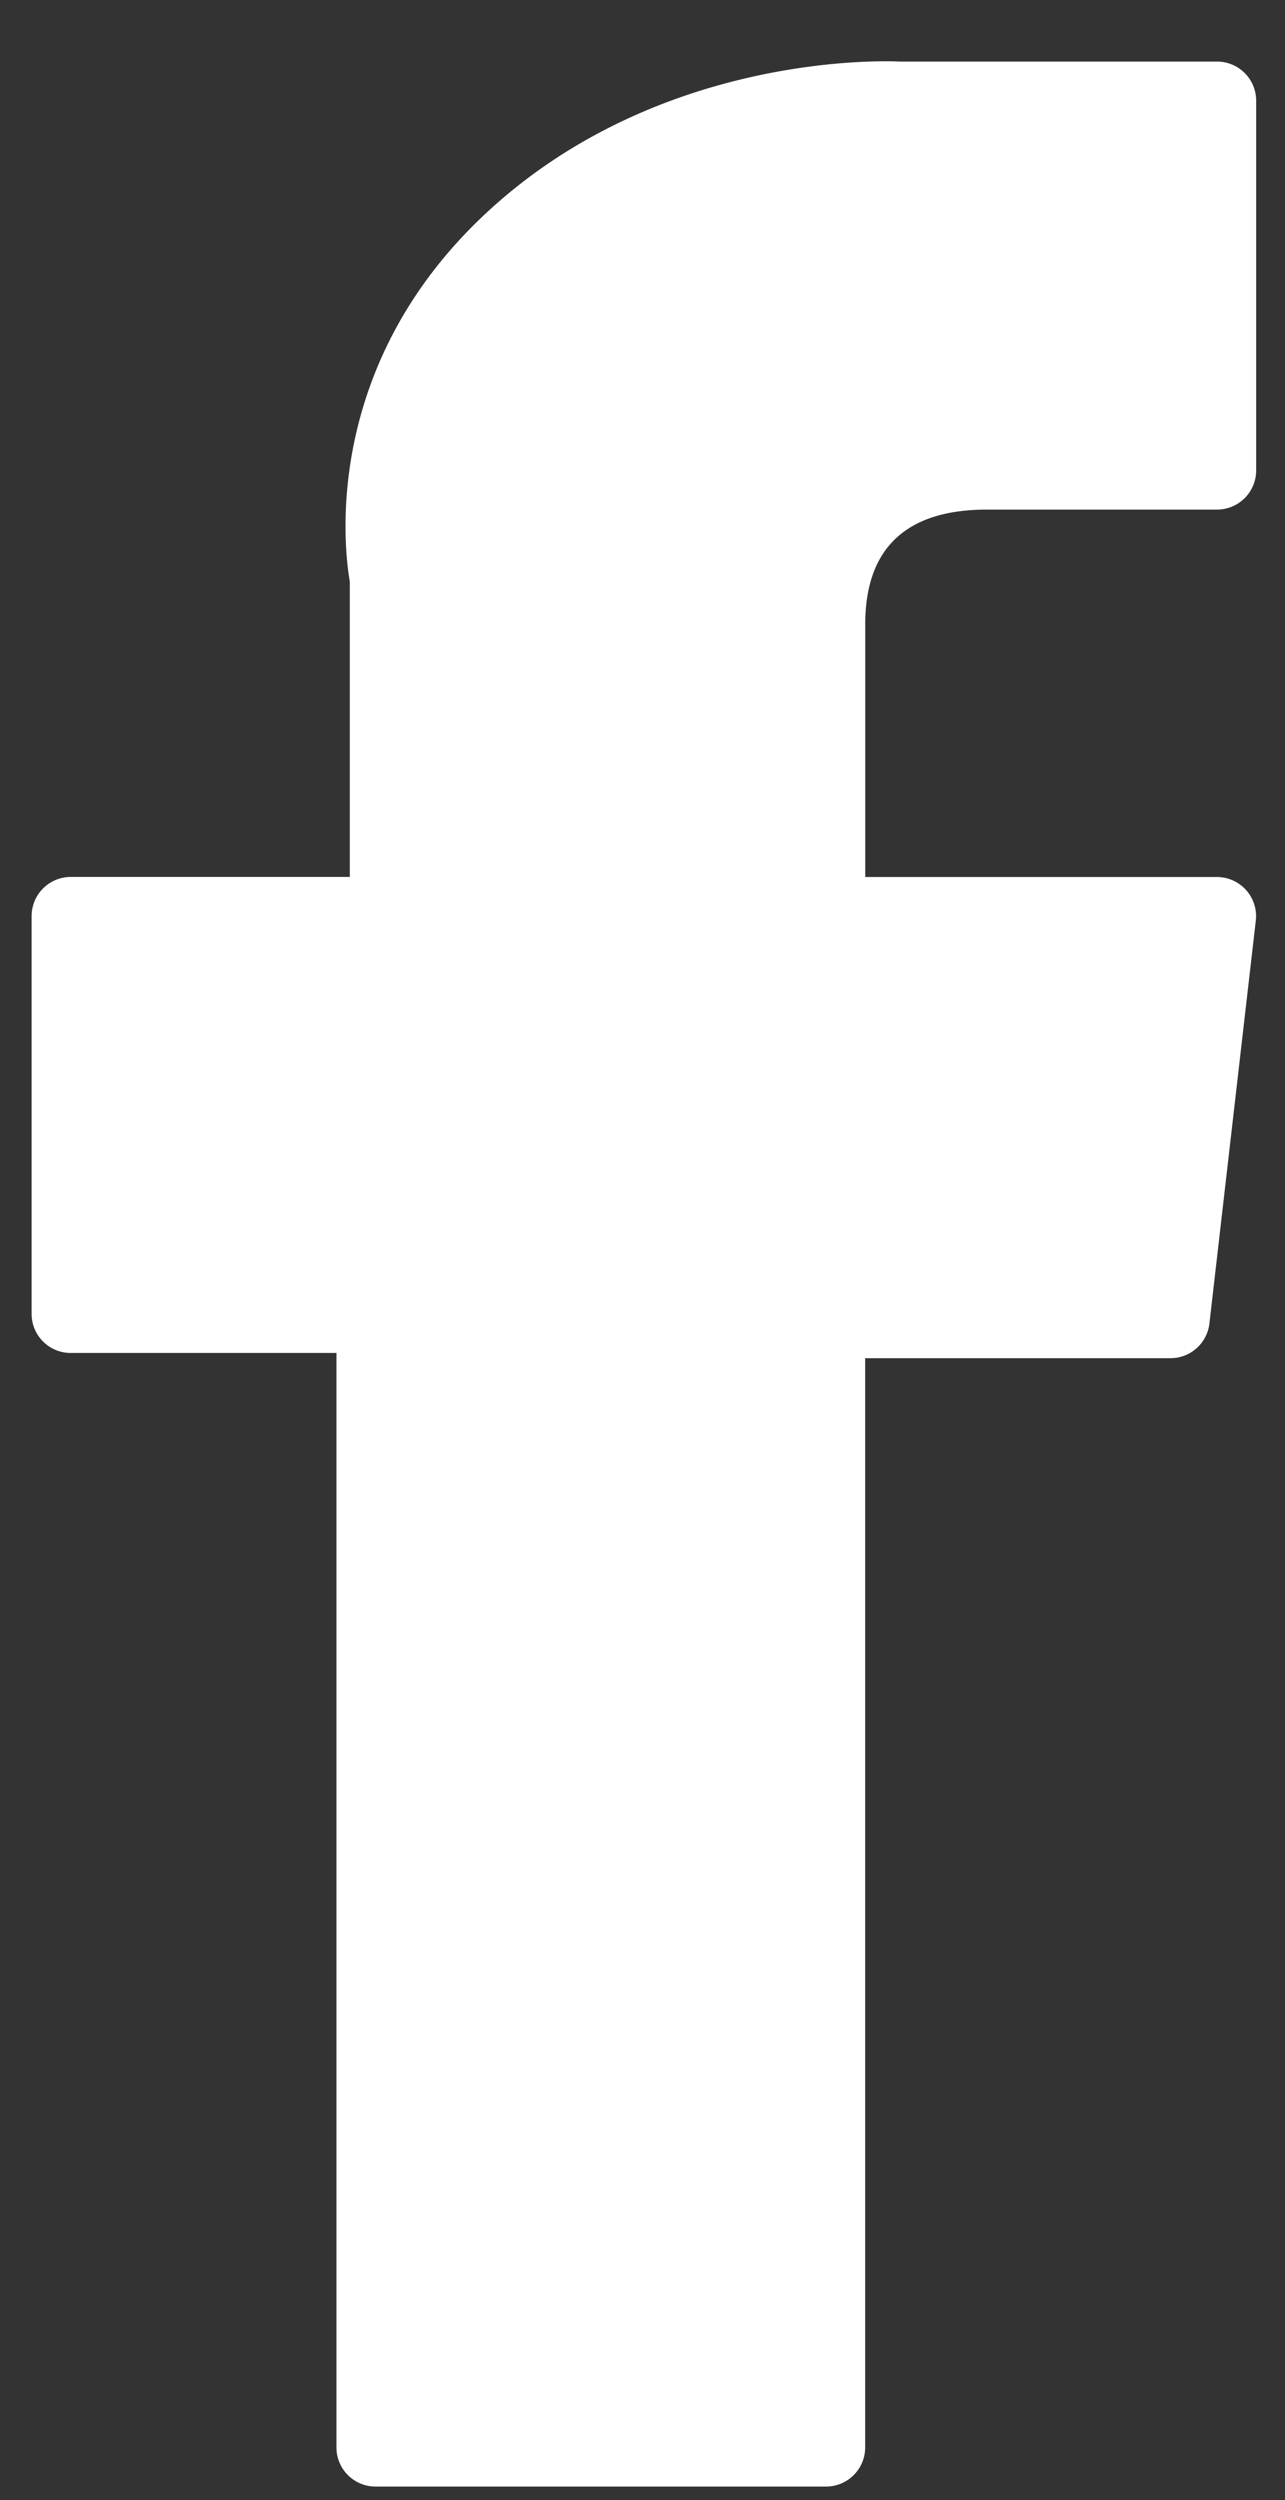 <svg xmlns="http://www.w3.org/2000/svg" width="18" height="35" viewBox="0 0 18 35"><rect x="0" y="0" width="18" height="35" fill="#333333" stroke="none"/><g><g><path fill="#fff" d="M.991 18.941h3.722v15.323c0 .302.245.547.548.547h6.31a.548.548 0 0 0 .548-.547v-15.25h4.278a.548.548 0 0 0 .544-.485l.65-5.641a.548.548 0 0 0-.544-.61H12.12V8.74c0-1.065.574-1.606 1.706-1.606h3.222a.548.548 0 0 0 .548-.548V1.41a.548.548 0 0 0-.548-.548h-4.44a4.36 4.36 0 0 0-.204-.004c-.77 0-3.449.151-5.564 2.097-2.344 2.157-2.018 4.74-1.94 5.187v4.135H.99a.548.548 0 0 0-.547.548v5.569c0 .302.245.547.547.547z"/></g></g></svg>